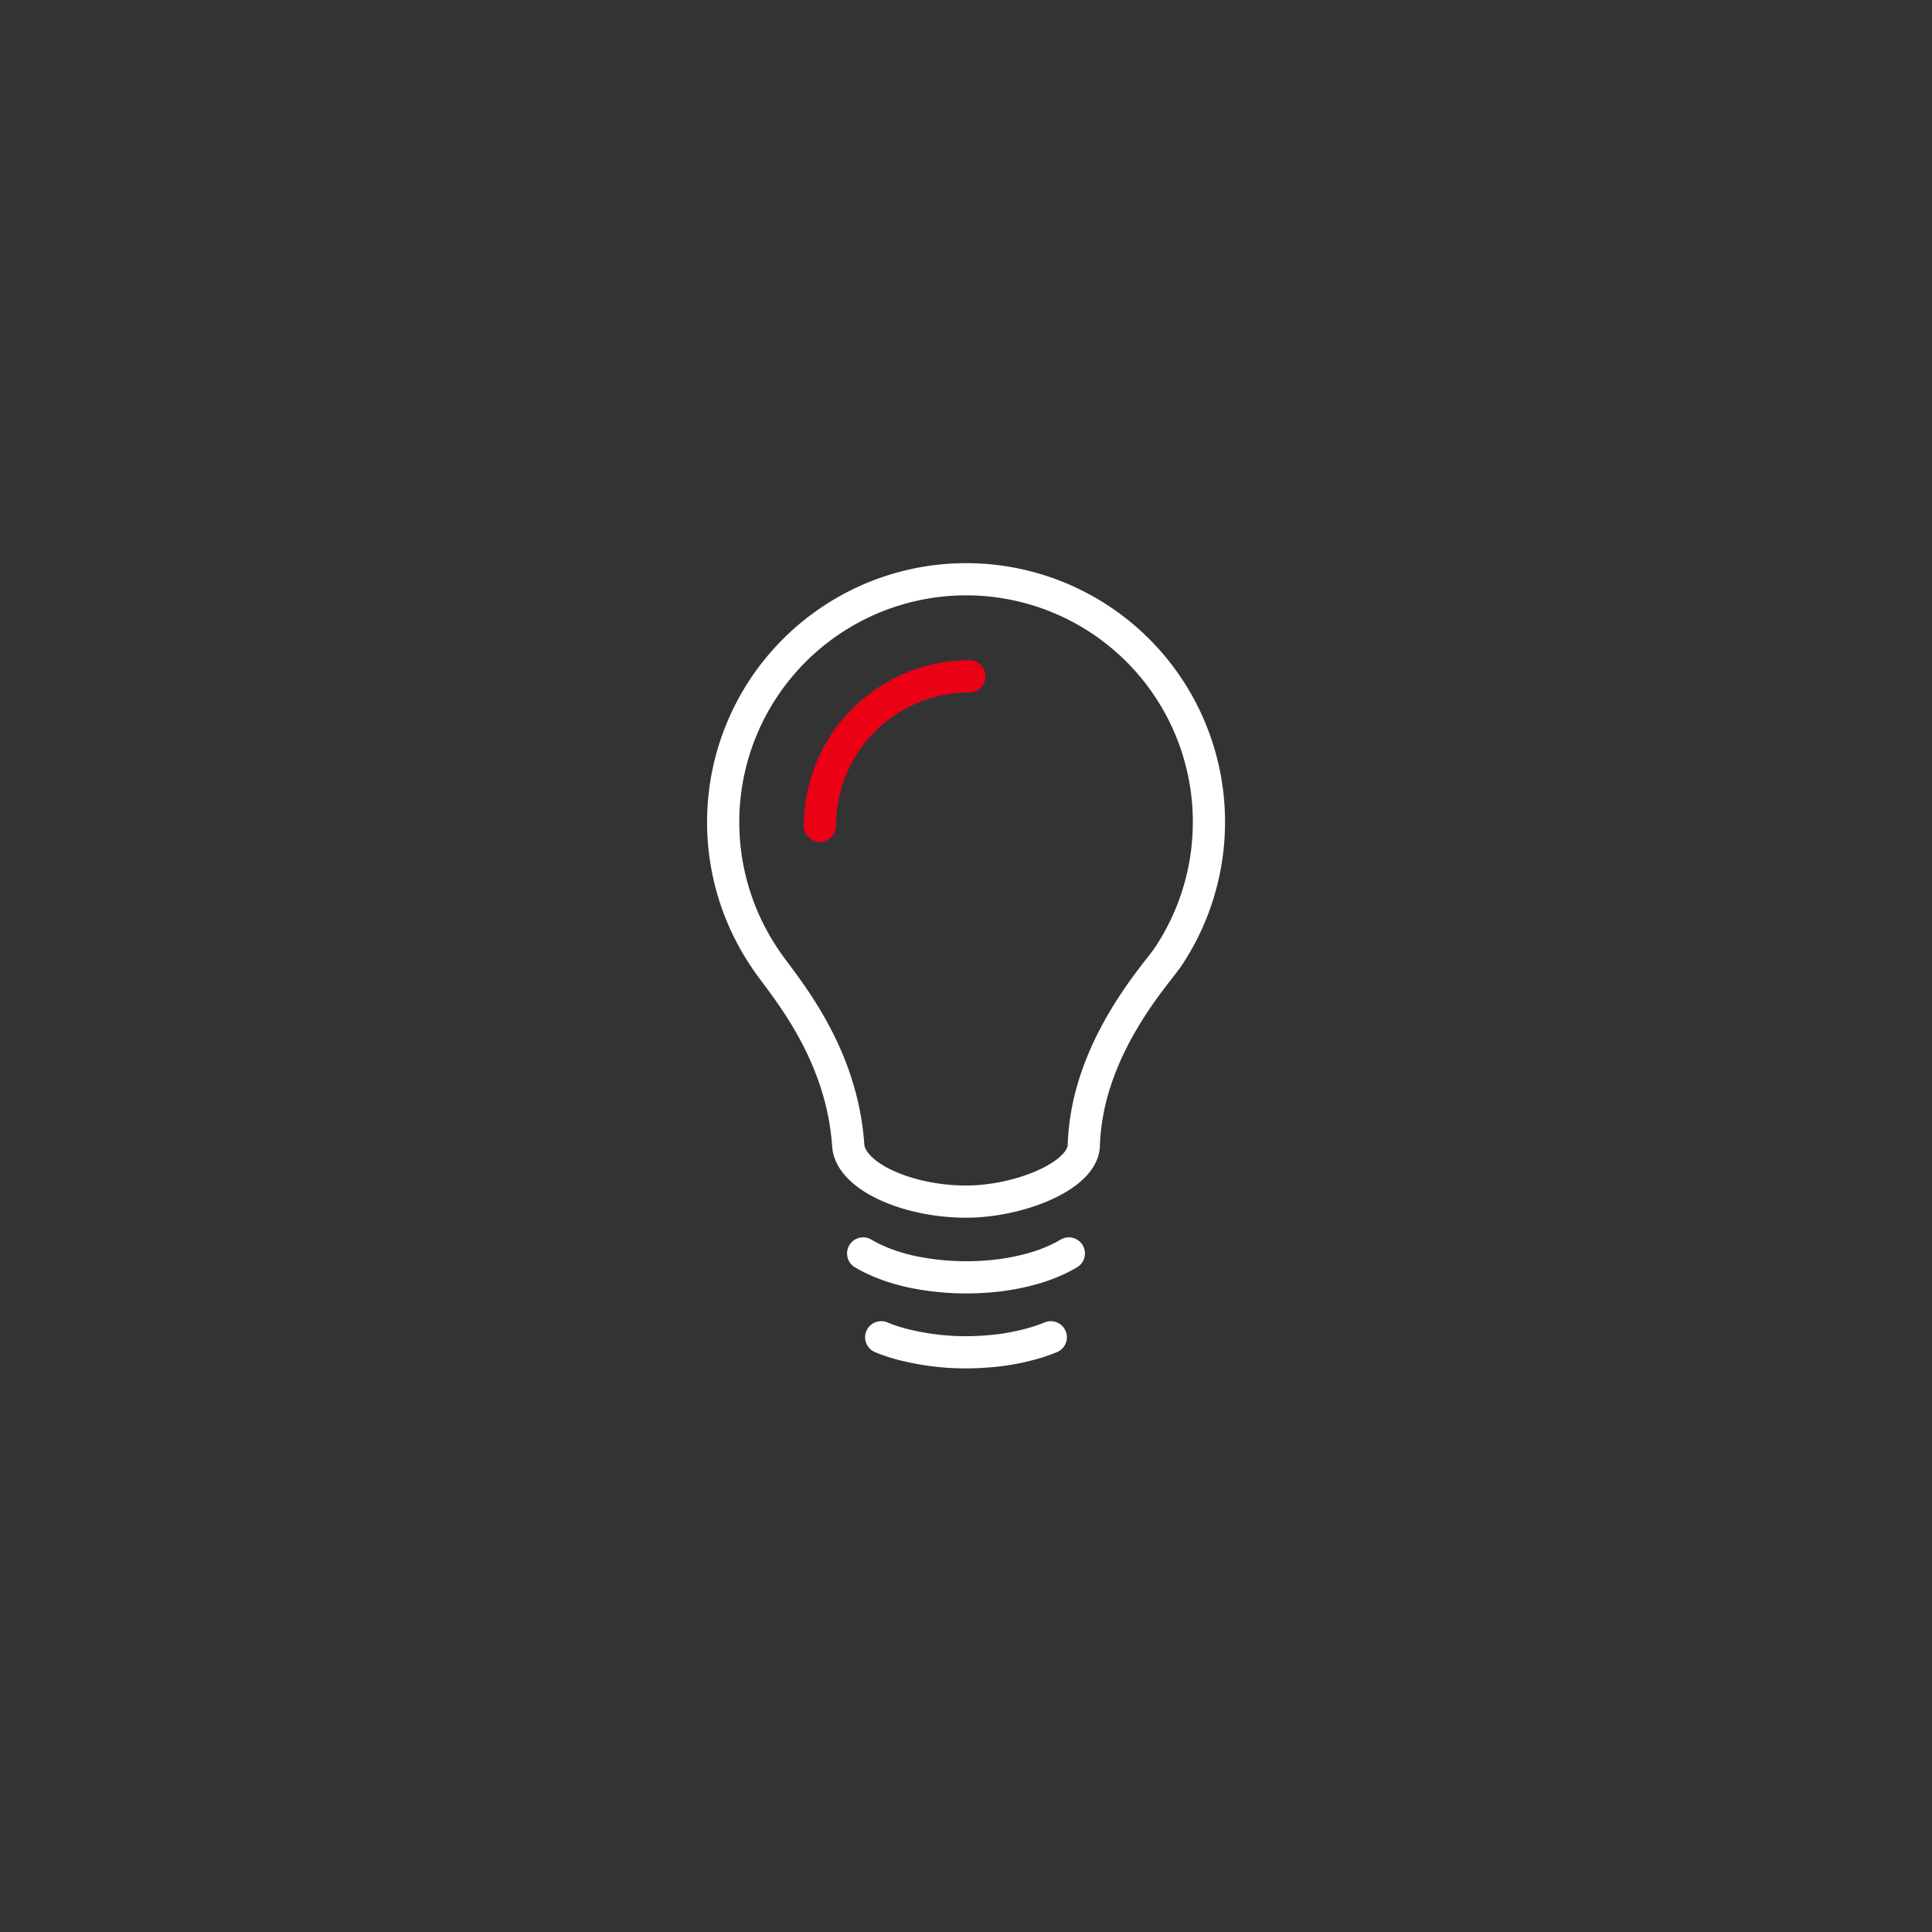 <svg xmlns="http://www.w3.org/2000/svg" viewBox="0 0 60 60">
  <rect x="0" y="0" width="60" height="60" fill="#333333" stroke="none"/>
  <path fill="none" stroke="#fff" stroke-linejoin="round" d="M23.751 29.754a7.54 7.54 0 0 1 2.029-10.47 7.54 7.54 0 0 1 10.47 10.47c-.448.625-2.503 2.887-2.591 5.815-.029.961-2.026 1.748-3.651 1.748-1.834 0-3.601-.789-3.666-1.748-.208-3.07-2.167-5.134-2.591-5.815Z"/>
  <path fill="none" stroke="#fff" stroke-linecap="round" stroke-linejoin="round" d="M33.194 38.927q-.126.075-.267.145a5 5 0 0 1-.954.352q-.176.047-.362.086c-.186.039-.251.049-.38.069q-.195.03-.397.05a8.4 8.4 0 0 1-2.445-.119 6 6 0 0 1-.703-.188 5 5 0 0 1-.613-.25 4 4 0 0 1-.267-.145"/>
  <path fill="none" stroke="#fff" stroke-linecap="round" stroke-linejoin="round" d="M32.633 41.53a5 5 0 0 1-.66.22 7 7 0 0 1-1.139.205 9 9 0 0 1-.834.042q-.214 0-.423-.011a8 8 0 0 1-1.55-.236 5 5 0 0 1-.66-.22"/>
  <path fill="none" stroke="#ec0016" stroke-linecap="round" stroke-linejoin="round" d="M25.464 25.646a4.643 4.643 0 0 1 4.642-4.643h0"/>
</svg>
